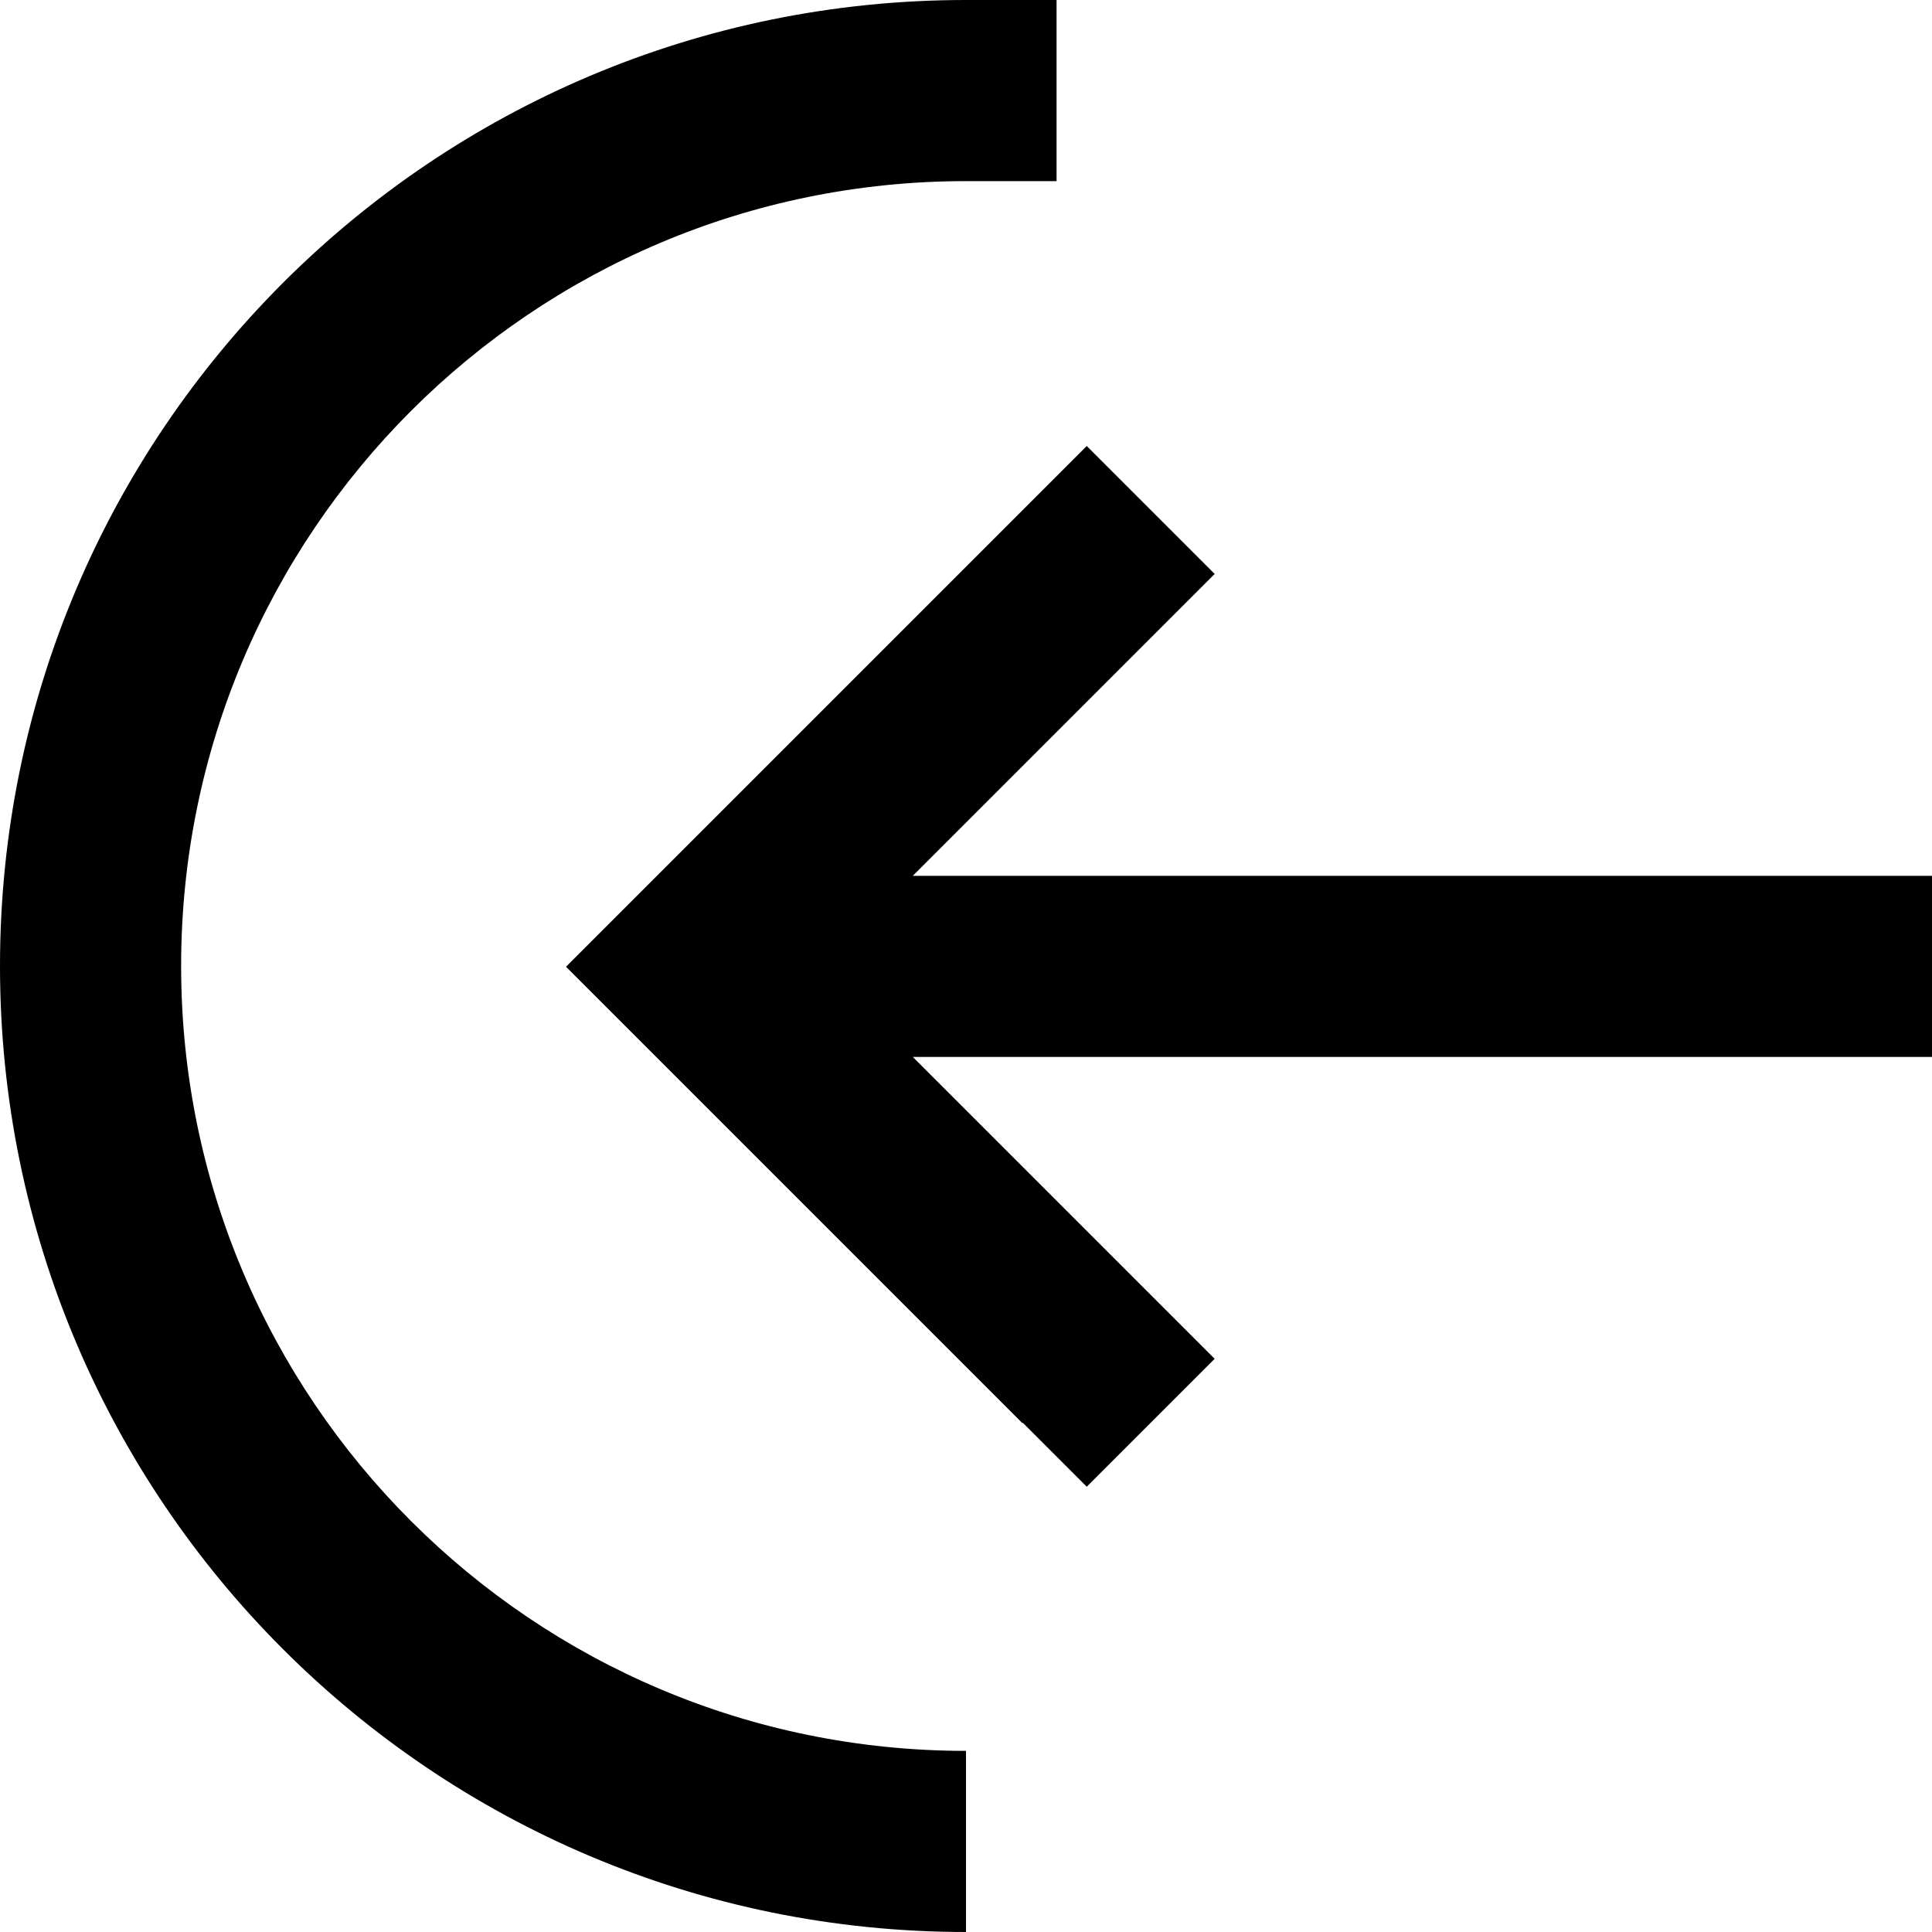 <svg xmlns="http://www.w3.org/2000/svg" viewBox="0 0 512 512"><!--! Font Awesome Pro 7.0.0 by @fontawesome - https://fontawesome.com License - https://fontawesome.com/license (Commercial License) Copyright 2025 Fonticons, Inc. --><path fill="currentColor" d="M48 256C48 141.1 141.1 48 256 48l24 0 0-48-24 0C114.6 0 0 114.6 0 256S114.6 512 256 512l0-48C141.1 464 48 370.9 48 256zM271 377l17 17 33.9-33.9c-3.6-3.6-30.3-30.3-80-80l270.1 0 0-48-270.1 0c49.7-49.7 76.4-76.4 80-80l-33.9-33.9-17 17-104 104-17 17 17 17 104 104z"/></svg>